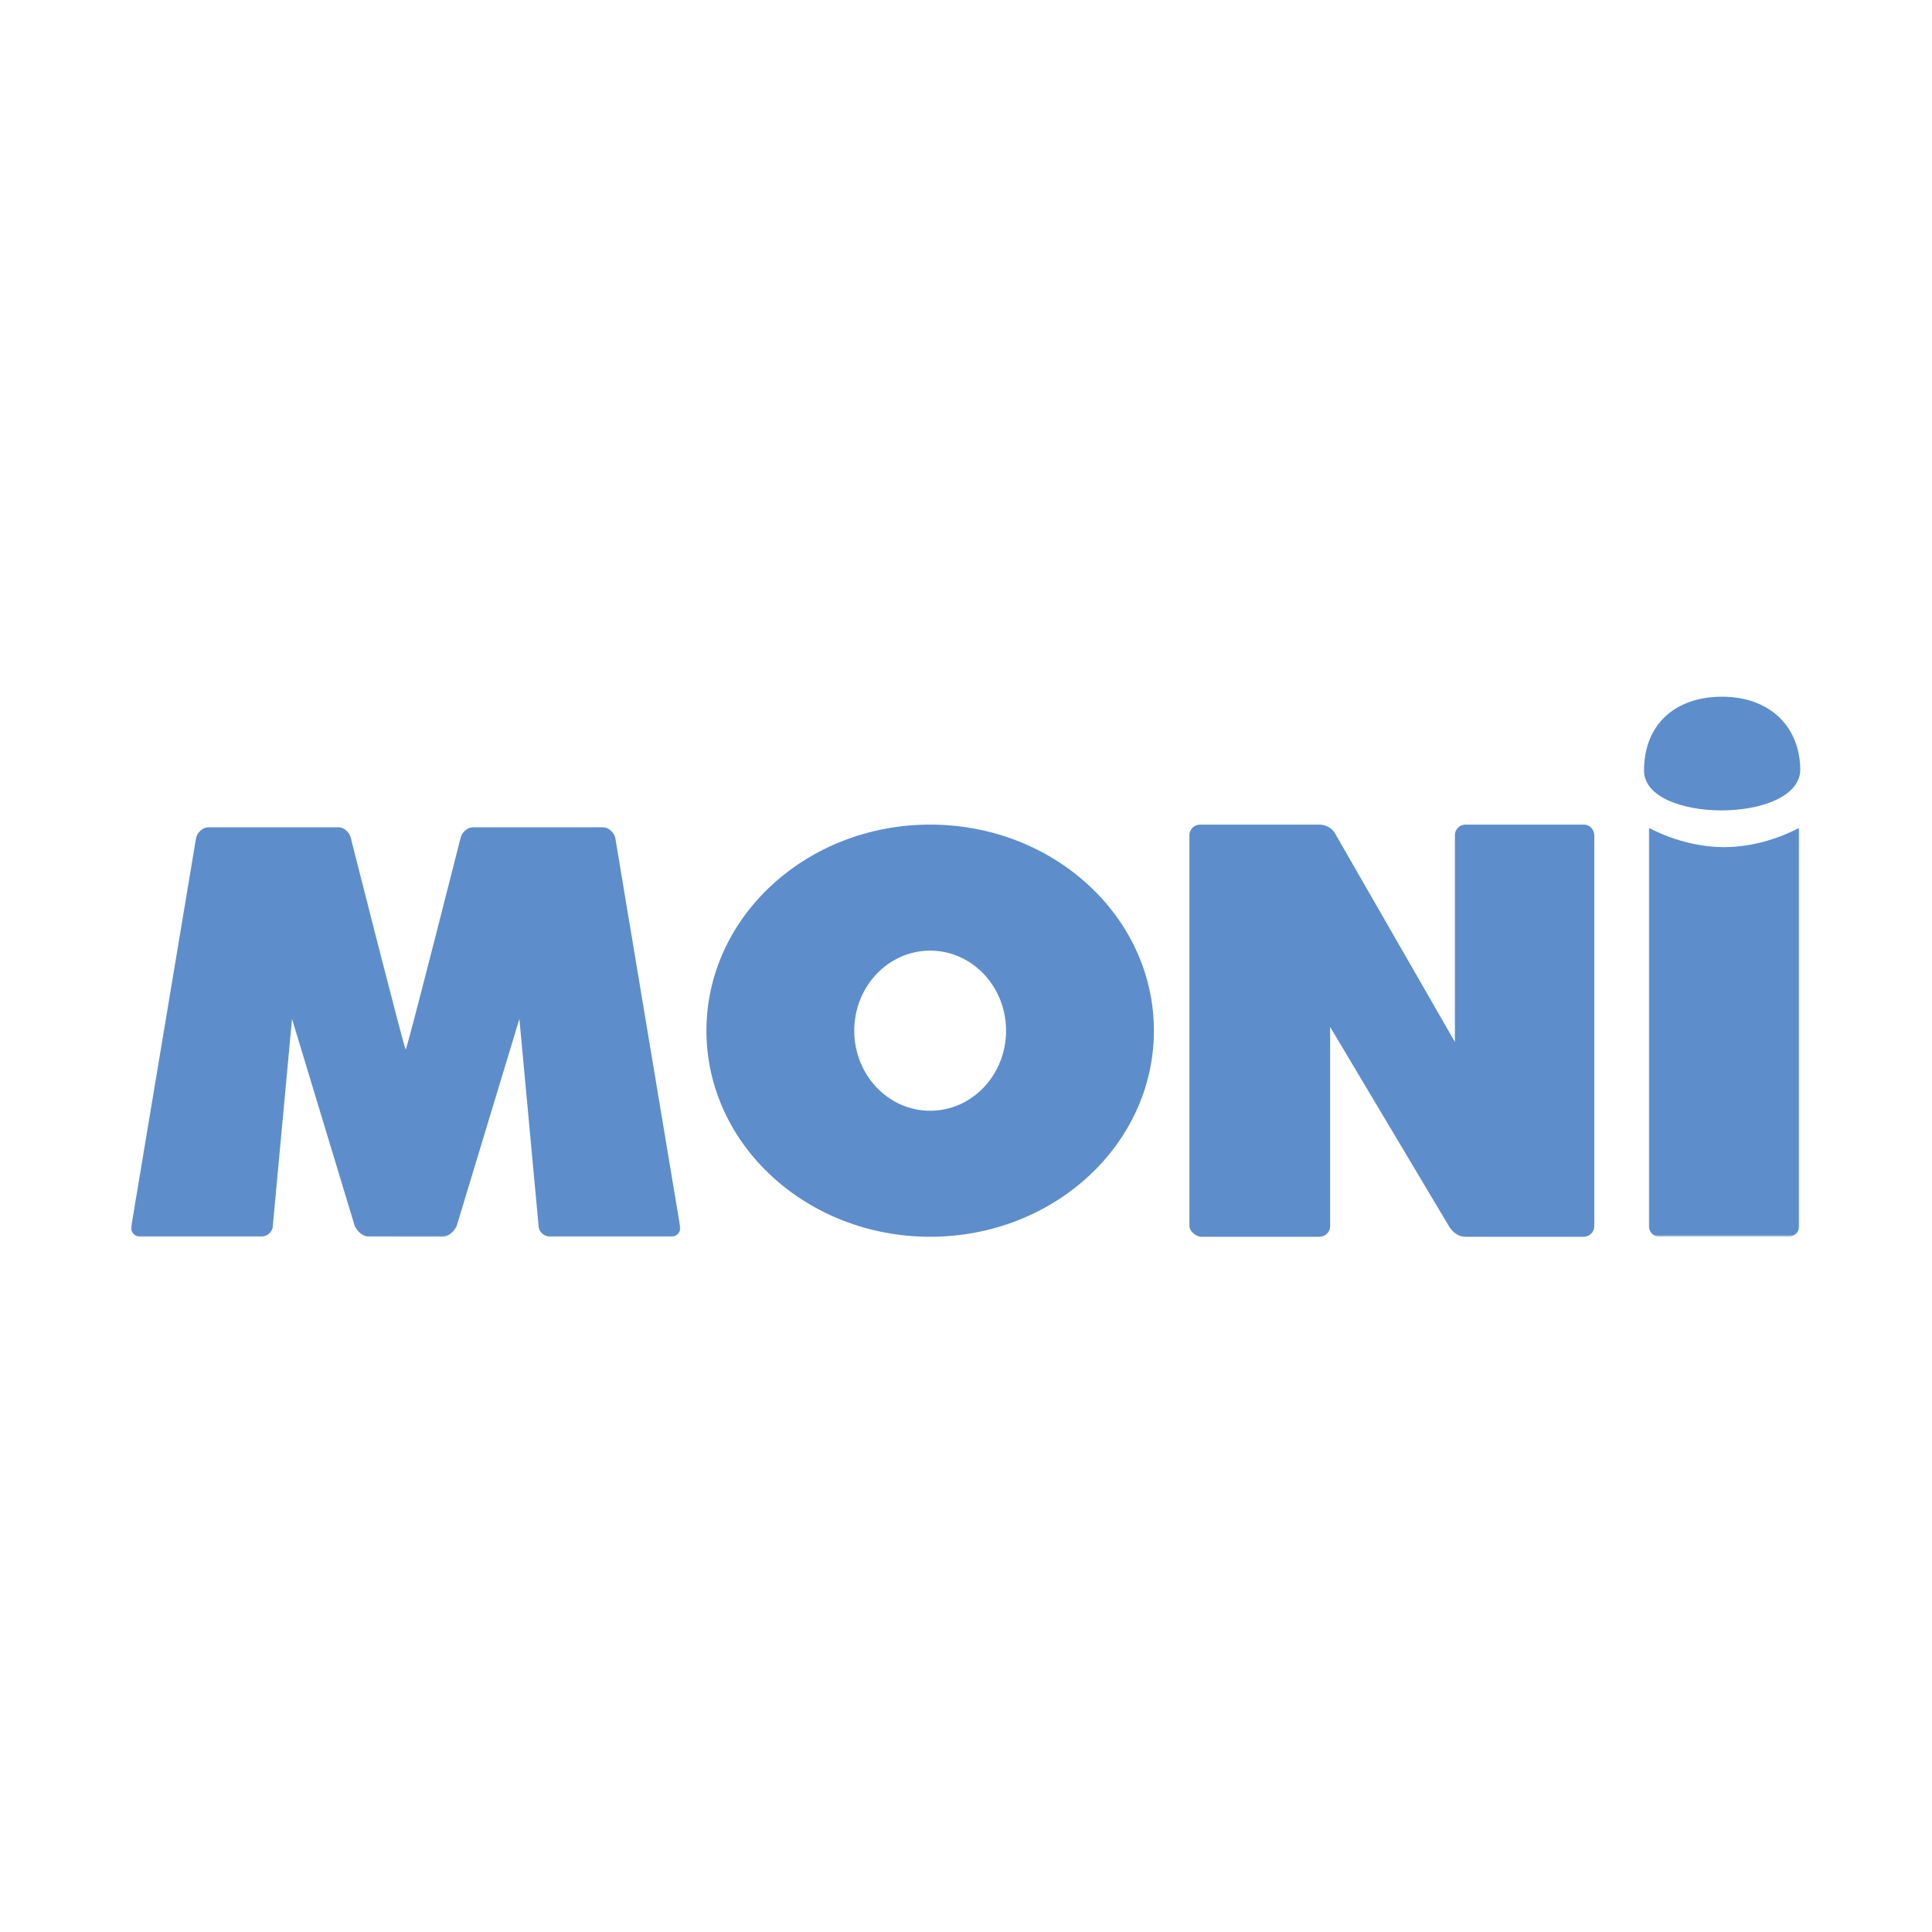 <?xml version="1.0" encoding="utf-8"?>
<!-- Generator: Adobe Illustrator 26.3.1, SVG Export Plug-In . SVG Version: 6.00 Build 0)  -->
<svg version="1.1" id="Layer_1" xmlns="http://www.w3.org/2000/svg" xmlns:xlink="http://www.w3.org/1999/xlink" x="0px" y="0px"
	 viewBox="0 0 1080 1080" style="enable-background:new 0 0 1080 1080;" xml:space="preserve">
<style type="text/css">
	.st0{fill-rule:evenodd;clip-rule:evenodd;fill:#5D8ECB;}
	.st1{fill-rule:evenodd;clip-rule:evenodd;fill:#FFFFFF;filter:url(#Adobe_OpacityMaskFilter);}
	.st2{mask:url(#mask0_1458_4780_00000104679288311444912650000005035170590779913887_);}
	
		.st3{fill-rule:evenodd;clip-rule:evenodd;fill:#FFFFFF;filter:url(#Adobe_OpacityMaskFilter_00000075136707469523966640000016153985396512447642_);}
	.st4{mask:url(#mask1_1458_4780_00000177459243684166247100000004047458665690756237_);}
</style>
<g>
	<path class="st0" d="M885.28,460.96h-66.04c-2.97,0-5.94,2.27-5.94,6.06v53.81c0,19.71,0,61.62,0,61.62l-66.78-116.18
		c-1.49-3.03-5.2-5.31-8.9-5.31h-66.79c-2.97,0-5.94,2.28-5.94,6.06v218.3c0,3.03,3.71,6.04,6.68,6.04h66.04
		c2.97,0,5.94-2.28,5.94-6.06V574.05l66.78,112.01c2.22,3.23,5.19,5.3,8.91,5.3h66.04c2.97,0,5.94-2.27,5.94-6.06V467.02
		C891.22,463.99,888.99,460.96,885.28,460.96z"/>
	<defs>
		<filter id="Adobe_OpacityMaskFilter" filterUnits="userSpaceOnUse" x="921.69" y="462.76" width="84.11" height="228.59">
			<feColorMatrix  type="matrix" values="1 0 0 0 0  0 1 0 0 0  0 0 1 0 0  0 0 0 1 0"/>
		</filter>
	</defs>
	
		<mask maskUnits="userSpaceOnUse" x="921.69" y="462.76" width="84.11" height="228.59" id="mask0_1458_4780_00000104679288311444912650000005035170590779913887_">
		<path class="st1" d="M921.69,462.76h84.1v228.58h-84.1V462.76z"/>
	</mask>
	<g class="st2">
		<path class="st0" d="M963.82,473.57c-12.13-0.1-26.55-2.76-42.13-10.81v222.56c0,3.01,2.29,6.02,6.12,6.02h11.83h60.04
			c0.4,0,0.8-0.04,1.19-0.12c0.34-0.06,0.65-0.16,0.96-0.27c0.04-0.01,0.08-0.02,0.12-0.04c0.33-0.12,0.63-0.28,0.92-0.44
			c0.04-0.03,0.09-0.05,0.14-0.08c0.23-0.15,0.45-0.31,0.66-0.49c0.12-0.1,0.24-0.2,0.36-0.31c0.11-0.11,0.21-0.23,0.32-0.35
			c0.18-0.2,0.35-0.42,0.5-0.65c0.03-0.05,0.05-0.09,0.08-0.14c0.17-0.28,0.32-0.58,0.45-0.9c0.01-0.04,0.02-0.08,0.04-0.12
			c0.11-0.3,0.21-0.61,0.27-0.94c0.08-0.39,0.12-0.78,0.12-1.17V468.39v-5.63C990.28,470.78,975.92,473.45,963.82,473.57z"/>
	</g>
	<path class="st0" d="M1006.37,430.74c0-24.77-17.29-41.28-43.68-41.28c-26.39,0-43.67,15.6-43.67,41.28
		C919.02,460.34,1005.02,460.54,1006.37,430.74z"/>
	<path class="st0" d="M519.97,620.92c-23.44,0-42.43-20.04-42.43-44.76c0-24.72,19-44.75,42.43-44.75s42.43,20.04,42.43,44.75
		C562.41,600.88,543.41,620.92,519.97,620.92z M519.97,460.96c-69.08,0-125.07,51.58-125.07,115.2c0,63.63,56,115.2,125.07,115.2
		s125.07-51.58,125.07-115.2C645.05,512.54,589.05,460.96,519.97,460.96z"/>
	<defs>
		
			<filter id="Adobe_OpacityMaskFilter_00000114037257490814333290000001573575323544115901_" filterUnits="userSpaceOnUse" x="73.29" y="462.32" width="307" height="229.04">
			<feColorMatrix  type="matrix" values="1 0 0 0 0  0 1 0 0 0  0 0 1 0 0  0 0 0 1 0"/>
		</filter>
	</defs>
	
		<mask maskUnits="userSpaceOnUse" x="73.29" y="462.32" width="307" height="229.04" id="mask1_1458_4780_00000177459243684166247100000004047458665690756237_">
		
			<path style="fill-rule:evenodd;clip-rule:evenodd;fill:#FFFFFF;filter:url(#Adobe_OpacityMaskFilter_00000114037257490814333290000001573575323544115901_);" d="
			M73.29,462.32h307v229.04h-307V462.32z"/>
	</mask>
	<g class="st4">
		<path class="st0" d="M343.94,468.33c-0.74-2.99-3.69-5.99-7.39-5.99h-71.68c-3.69,0-6.65,3-7.39,5.99c0,0-22.77,89.95-29.1,113.01
			c-0.93,3.36-1.51,5.32-1.6,5.32c-0.74,0-30.7-118.35-30.7-118.35c-0.74-2.99-3.7-5.99-7.39-5.99h-71.68c-3.69,0-6.65,3-7.39,5.99
			L73.43,685.35c-0.74,2.99,1.48,5.98,5.17,5.98h67.25c3.69,0,6.65-2.99,6.65-5.98l10.74-115.76l35.07,115.76
			c1.48,3,4.44,5.99,8.13,5.99h11.48v0.02h29.22c3.69,0,6.65-2.99,8.13-5.99l35.07-115.77l10.74,115.77c0,2.99,2.95,5.98,6.65,5.98
			h67.24c3.7,0,5.91-2.99,5.17-5.98L343.94,468.33z"/>
	</g>
</g>
</svg>
